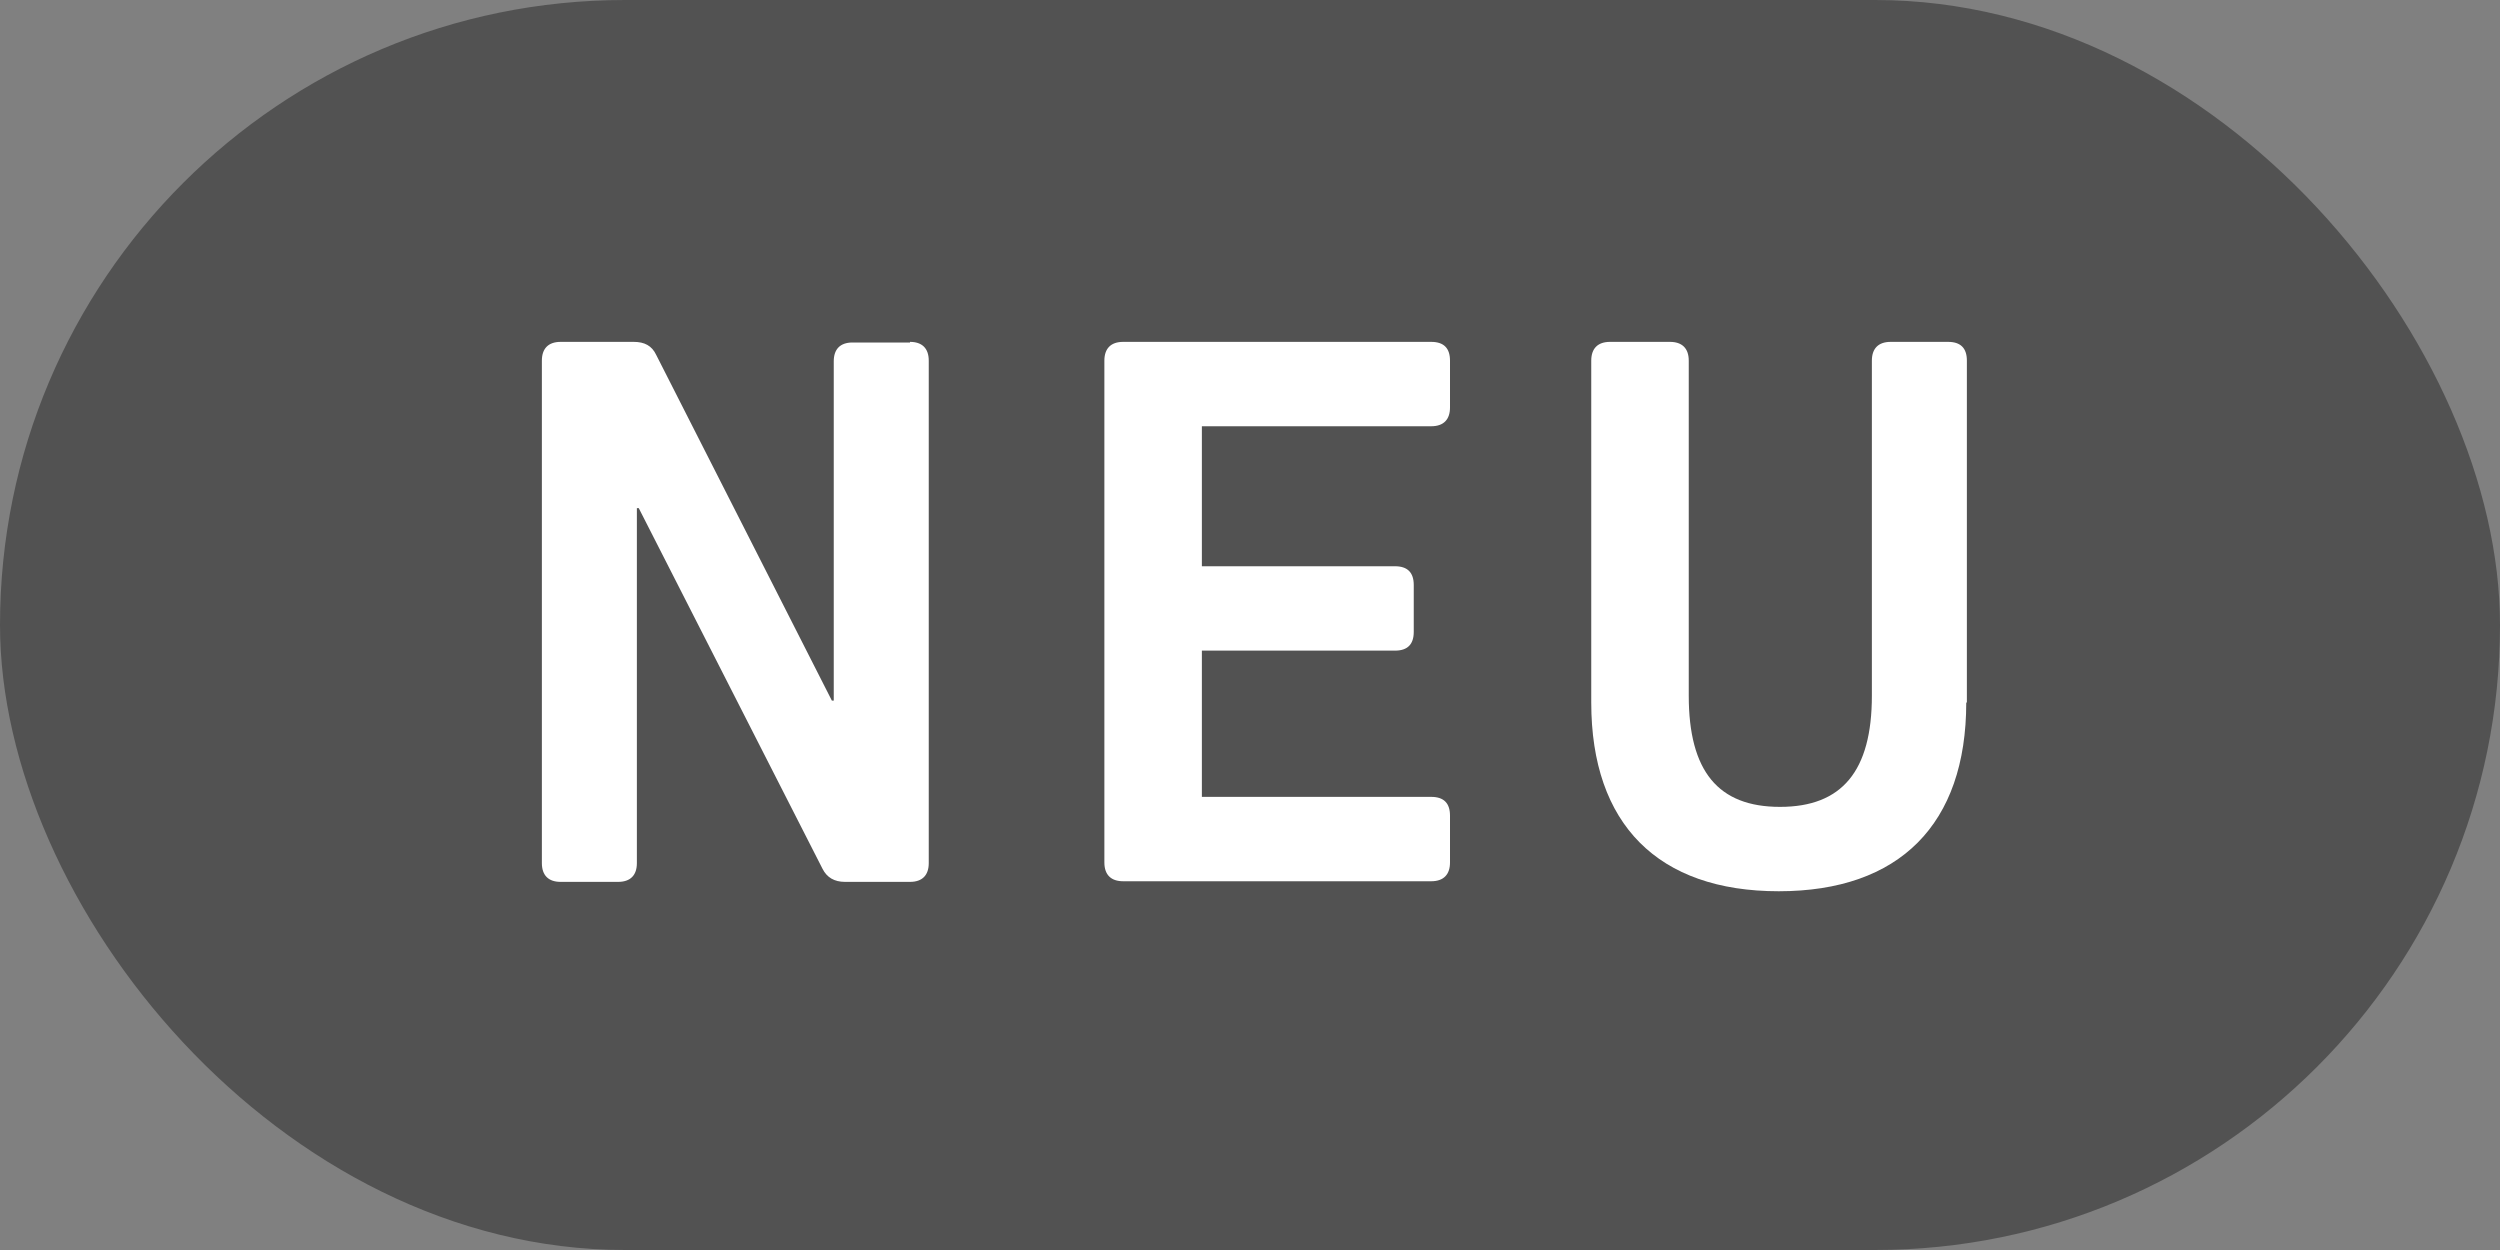 <?xml version="1.0" encoding="UTF-8"?>
<svg id="Ebene_1" data-name="Ebene 1" xmlns="http://www.w3.org/2000/svg" viewBox="0 0 40 20">
  <rect x="0" y="0" width="40" height="20" fill="#808080" stroke="none"/>
  <defs>
    <style>
      .cls-1 {
        fill: #525252;
      }

      .cls-1, .cls-2 {
        stroke-width: 0px;
      }

      .cls-2 {
        fill: #FFF;
      }
    </style>
  </defs>
  <rect class="cls-1" x="0" y="0" width="40" height="20" rx="10" ry="10"/>
  <g>
    <path class="cls-2" d="M14.56,5.47c.19,0,.3.1.3.3v8.04c0,.19-.1.3-.3.3h-1.04c-.17,0-.29-.07-.36-.21l-2.94-5.77h-.03v5.68c0,.19-.1.3-.3.3h-.92c-.19,0-.3-.1-.3-.3V5.77c0-.19.1-.3.3-.3h1.17c.17,0,.29.06.36.21l2.81,5.53h.03v-5.43c0-.19.1-.3.3-.3h.92Z"/>
    <path class="cls-2" d="M22.32,9.06c.2,0,.3.1.3.3v.75c0,.2-.1.3-.3.3h-3.09v2.34h3.67c.2,0,.3.1.3.3v.75c0,.19-.1.3-.3.3h-4.93c-.19,0-.3-.1-.3-.3V5.77c0-.19.1-.3.3-.3h4.93c.2,0,.3.1.3.3v.75c0,.19-.1.3-.3.3h-3.67v2.24h3.09Z"/>
    <path class="cls-2" d="M31.46,11.24c0,1.95-1.07,3.02-3,3.02s-3-1.07-3-3.02v-5.47c0-.19.1-.3.3-.3h.96c.19,0,.3.1.3.3v5.36c0,1.21.47,1.78,1.46,1.78s1.47-.57,1.47-1.78v-5.36c0-.19.1-.3.3-.3h.92c.2,0,.3.1.3.3v5.47Z"/>
  </g>
</svg>